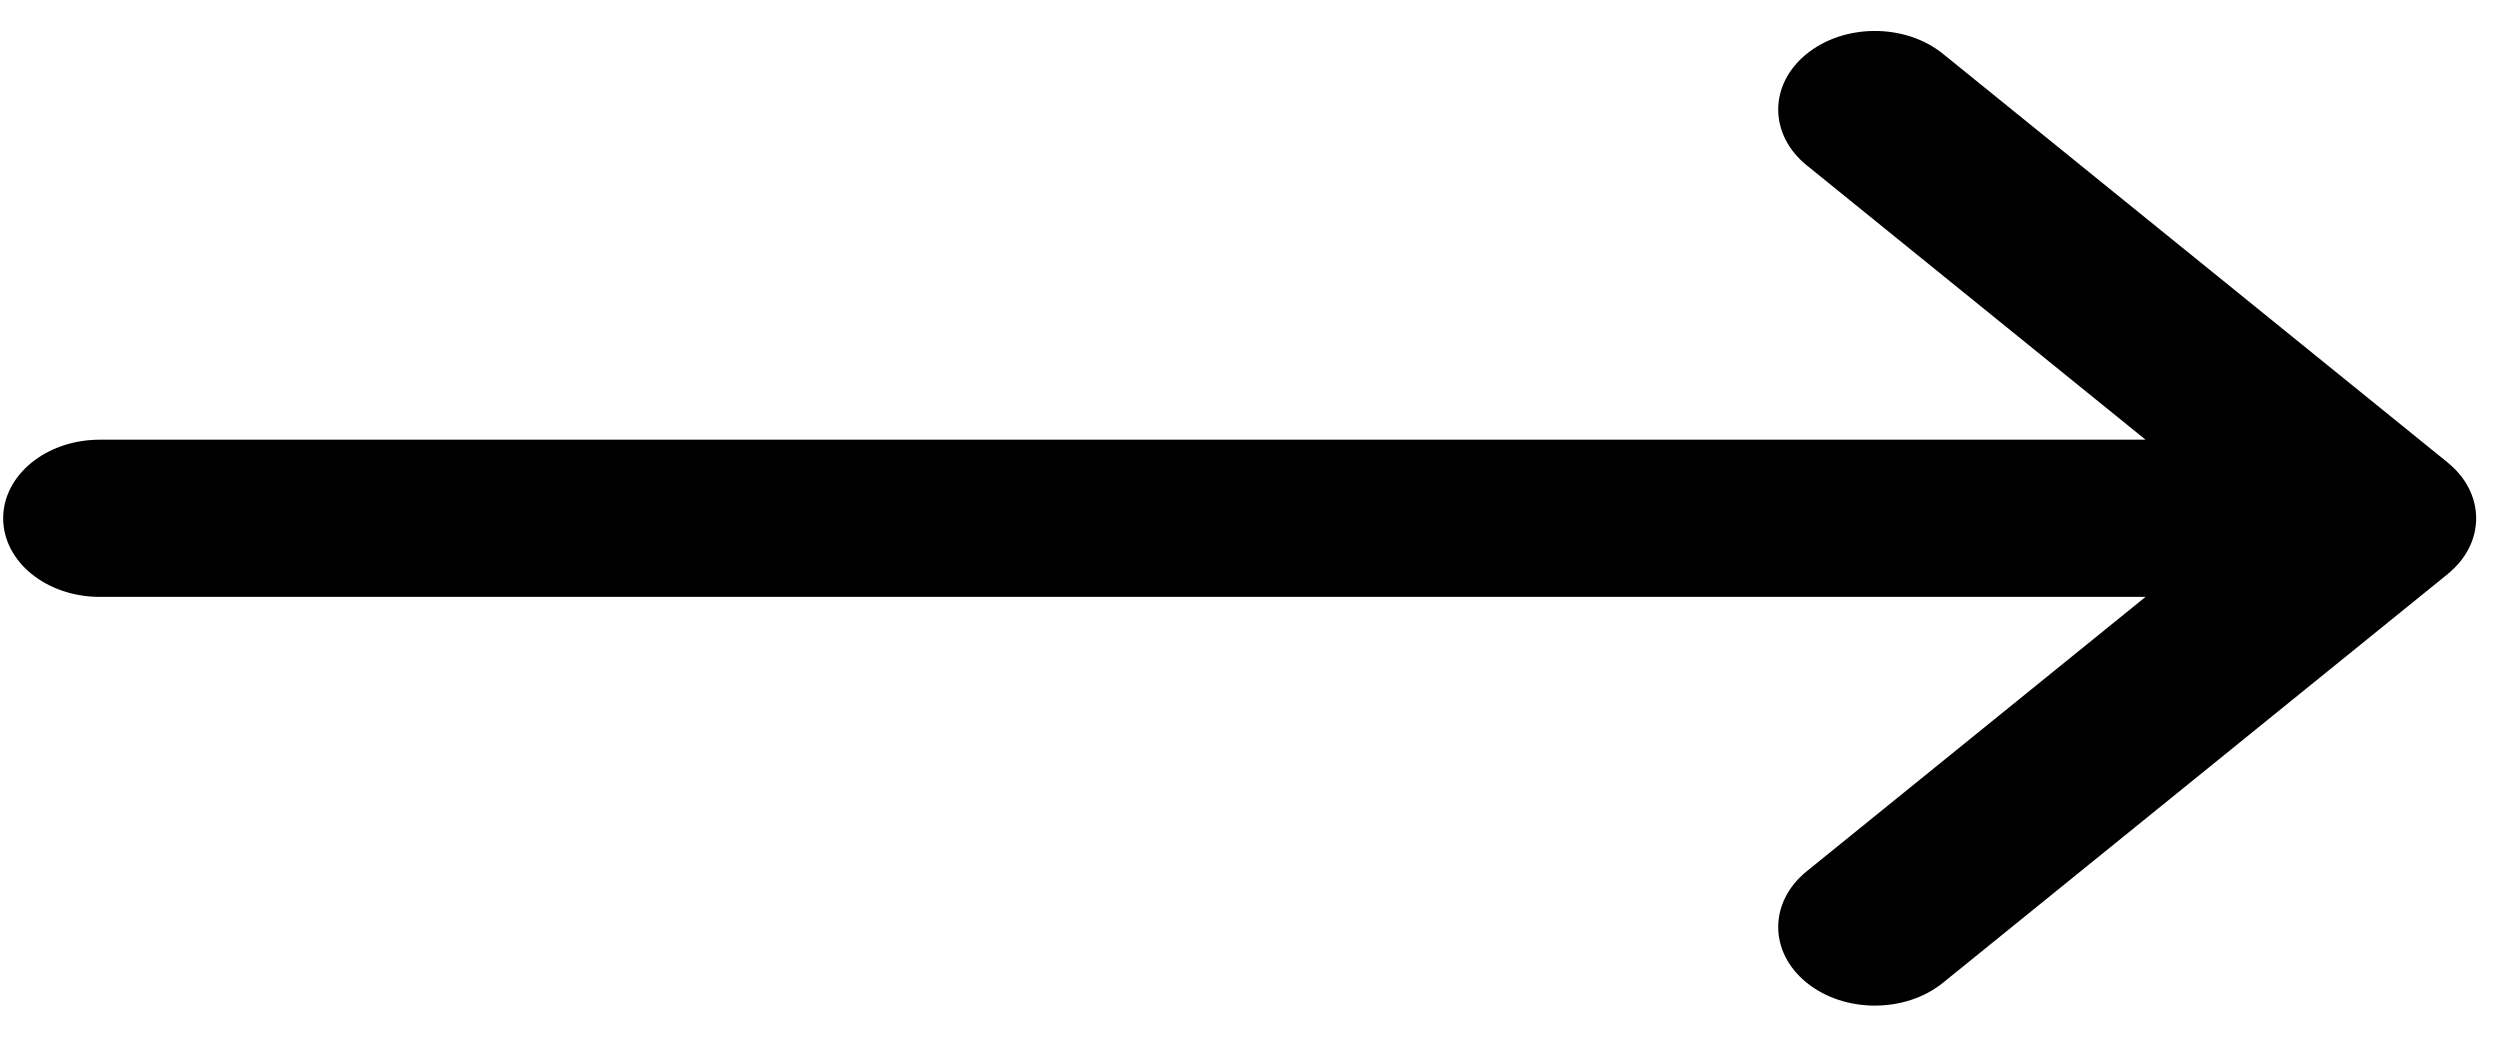 <?xml version="1.0" encoding="UTF-8"?> <svg xmlns="http://www.w3.org/2000/svg" width="41" height="17" viewBox="0 0 41 17" fill="currentColor"><path d="M40.144 7.588C40.144 7.587 40.143 7.587 40.143 7.586L31.865 0.883C31.245 0.381 30.241 0.383 29.624 0.888C29.007 1.392 29.009 2.208 29.63 2.711L35.187 7.211H1.636C0.762 7.211 0.052 7.788 0.052 8.5C0.052 9.212 0.762 9.789 1.636 9.789H35.187L29.63 14.289C29.009 14.792 29.007 15.608 29.624 16.112C30.242 16.617 31.245 16.619 31.865 16.117L40.143 9.414C40.143 9.413 40.144 9.413 40.144 9.412C40.765 8.909 40.763 8.09 40.144 7.588Z" fill="currentColor"></path></svg> 
